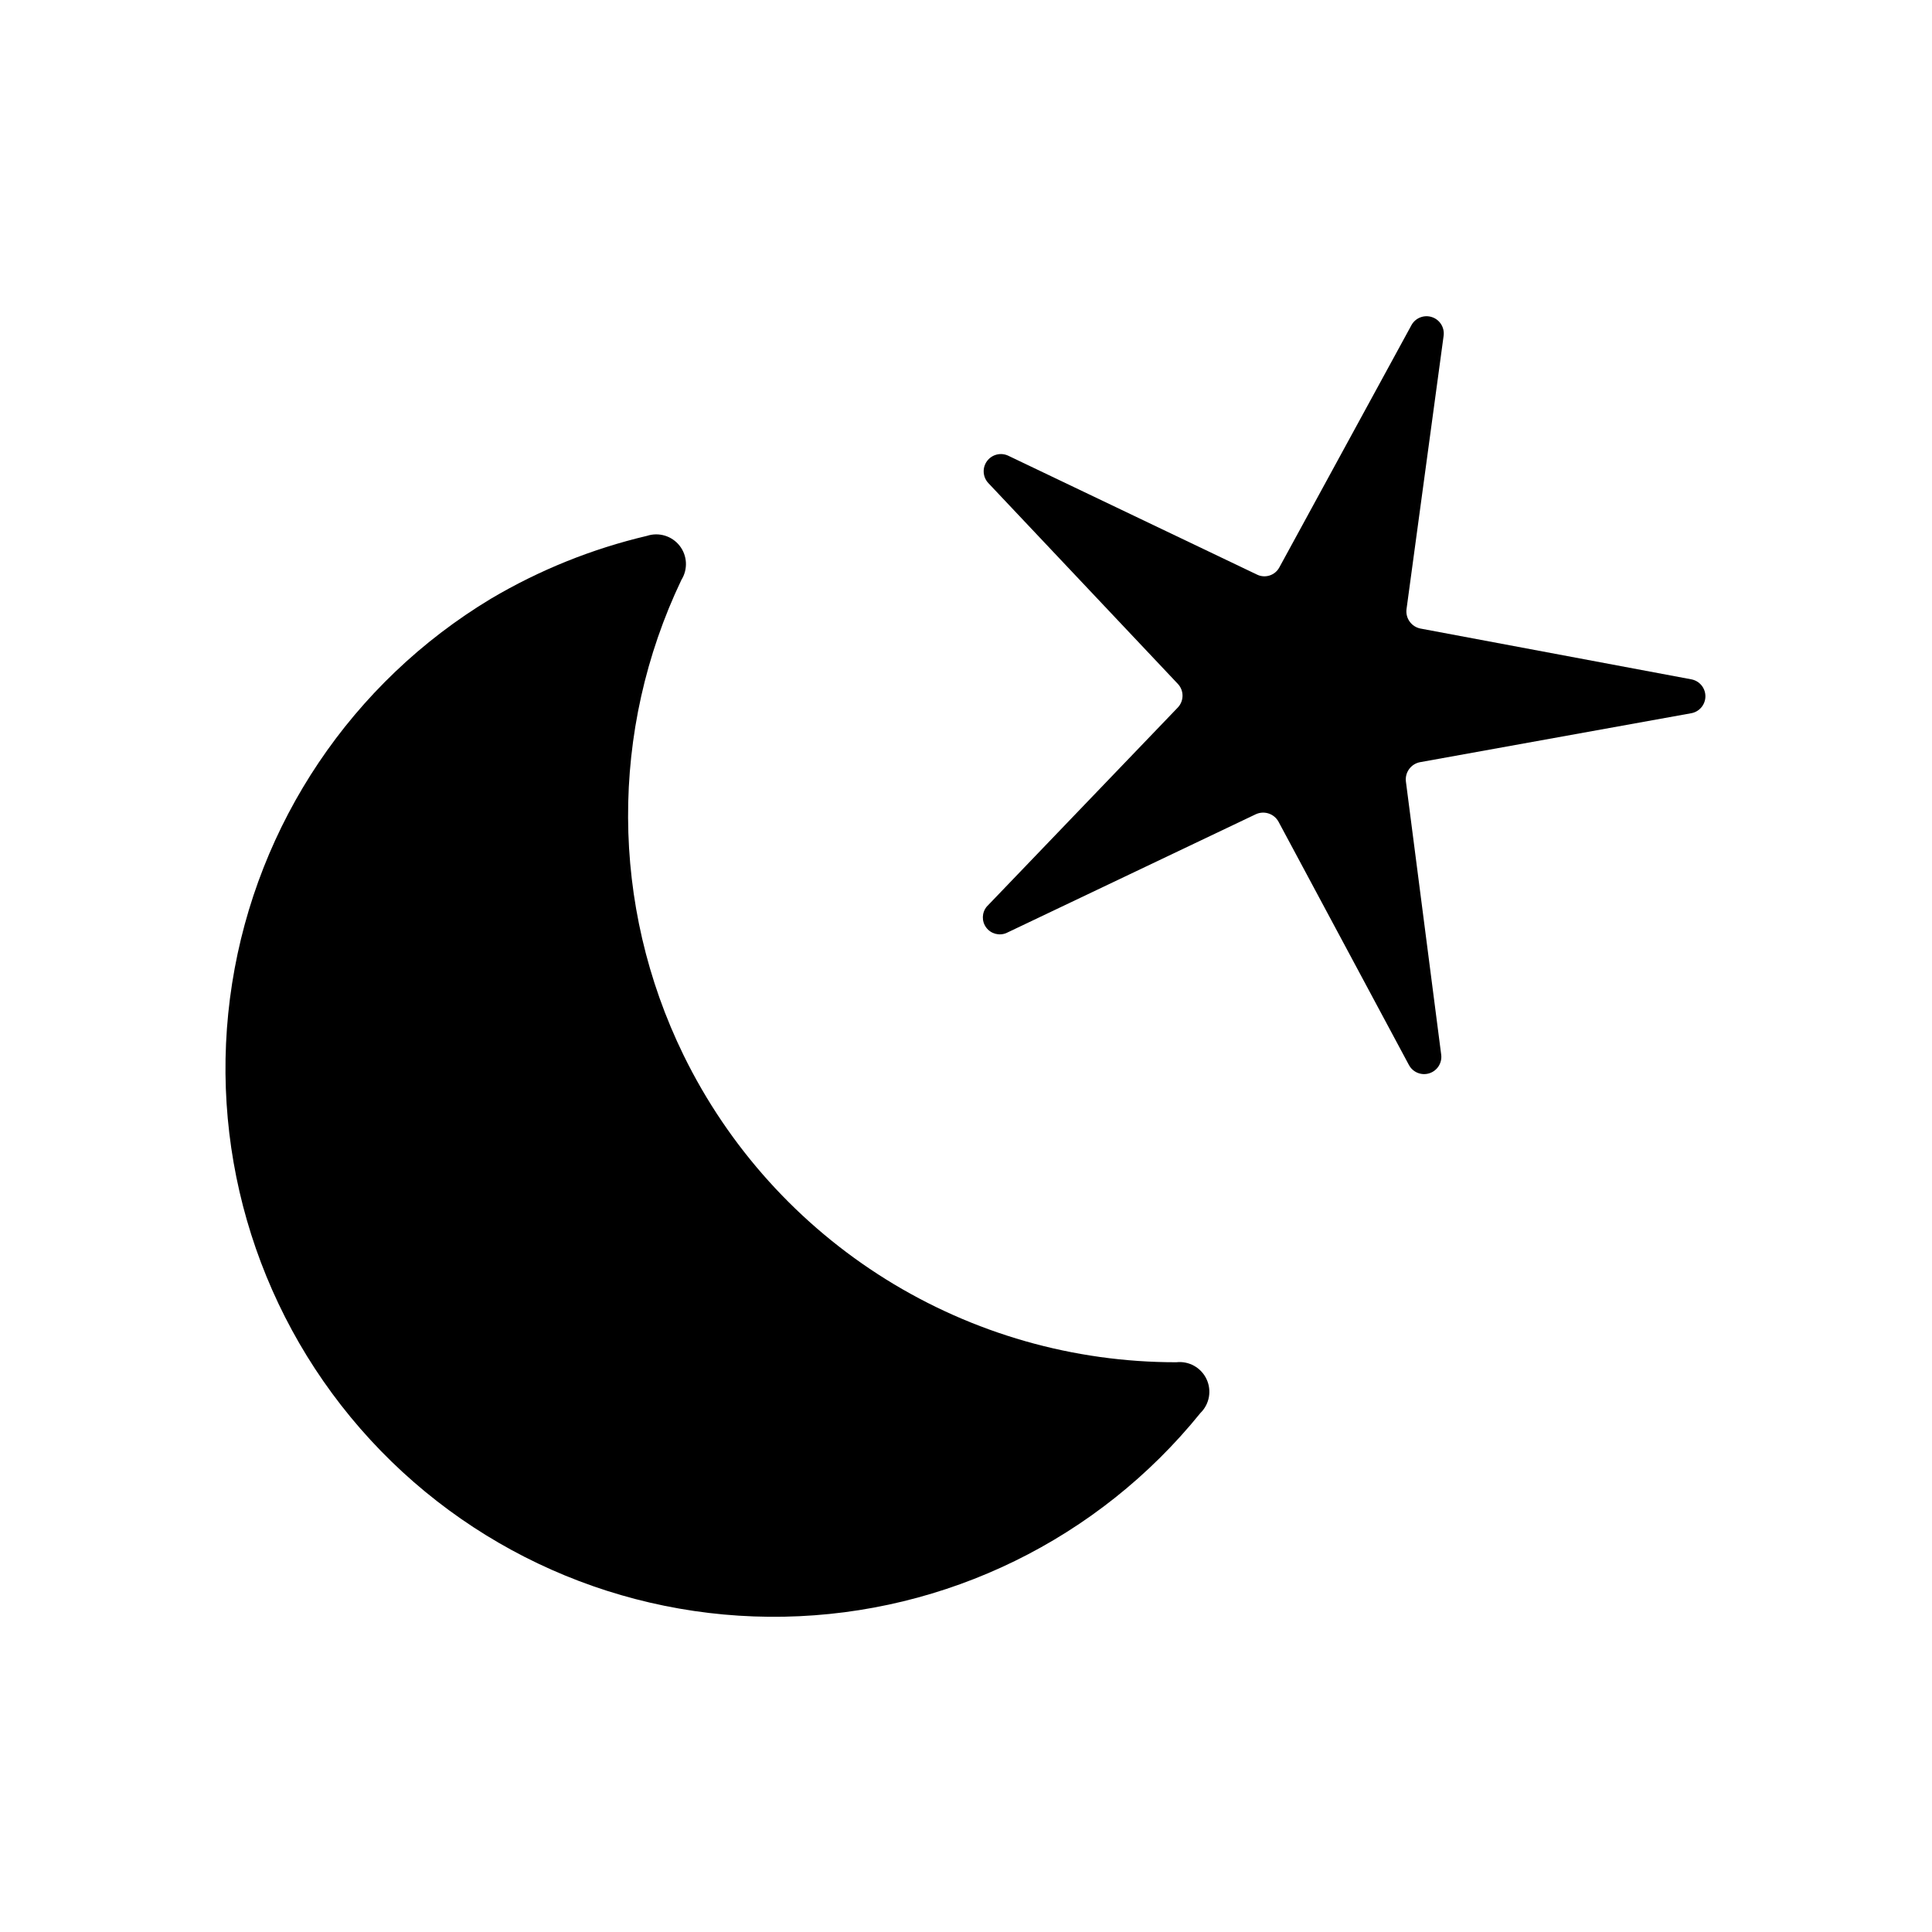 <?xml version="1.0" encoding="UTF-8"?>
<!-- Uploaded to: SVG Find, www.svgrepo.com, Generator: SVG Find Mixer Tools -->
<svg fill="#000000" width="800px" height="800px" version="1.1" viewBox="144 144 512 512" xmlns="http://www.w3.org/2000/svg">
 <g>
  <path d="m410.7 391.26 66.125-31.488c2.203-1.004 4.809-0.148 5.984 1.969l34.559 64.473v-0.004c1.02 1.938 3.269 2.875 5.359 2.242 2.094-0.633 3.445-2.664 3.219-4.84l-9.367-72.5c-0.293-2.41 1.32-4.641 3.699-5.117l71.949-12.988h0.004c2.156-0.406 3.719-2.293 3.719-4.488 0-2.195-1.562-4.078-3.719-4.484l-71.793-13.461c-2.383-0.477-3.996-2.707-3.699-5.117l9.84-72.5v-0.004c0.277-2.164-1.016-4.227-3.086-4.914-2.07-0.691-4.344 0.18-5.418 2.082l-35.031 64.234c-1.148 2.152-3.805 2.992-5.981 1.891l-65.891-31.488c-1.977-0.918-4.328-0.312-5.613 1.453-1.285 1.762-1.141 4.188 0.34 5.789l50.223 53.215c1.68 1.762 1.68 4.535 0 6.297l-50.617 52.742c-1.324 1.59-1.391 3.883-0.156 5.547 1.234 1.664 3.445 2.269 5.352 1.461z"/>
  <path d="m325.14 423.61c-19.395-39.699-19.598-86.082-0.551-125.95 1.754-2.812 1.562-6.422-0.48-9.031-2.047-2.606-5.504-3.656-8.652-2.621-14.57 3.43-28.531 9.059-41.406 16.688-36.785 22.176-61.879 59.488-68.539 101.92-6.66 42.434 5.789 85.637 34.012 118.02 28.223 32.379 69.32 50.613 112.27 49.809 42.945-0.801 83.332-20.562 110.32-53.973 2.41-2.348 3.062-5.969 1.621-9.008-1.441-3.043-4.656-4.832-7.996-4.453-27.211 0.027-53.875-7.59-76.965-21.98-23.09-14.391-41.676-34.98-53.633-59.418z"/>
 </g>
</svg>